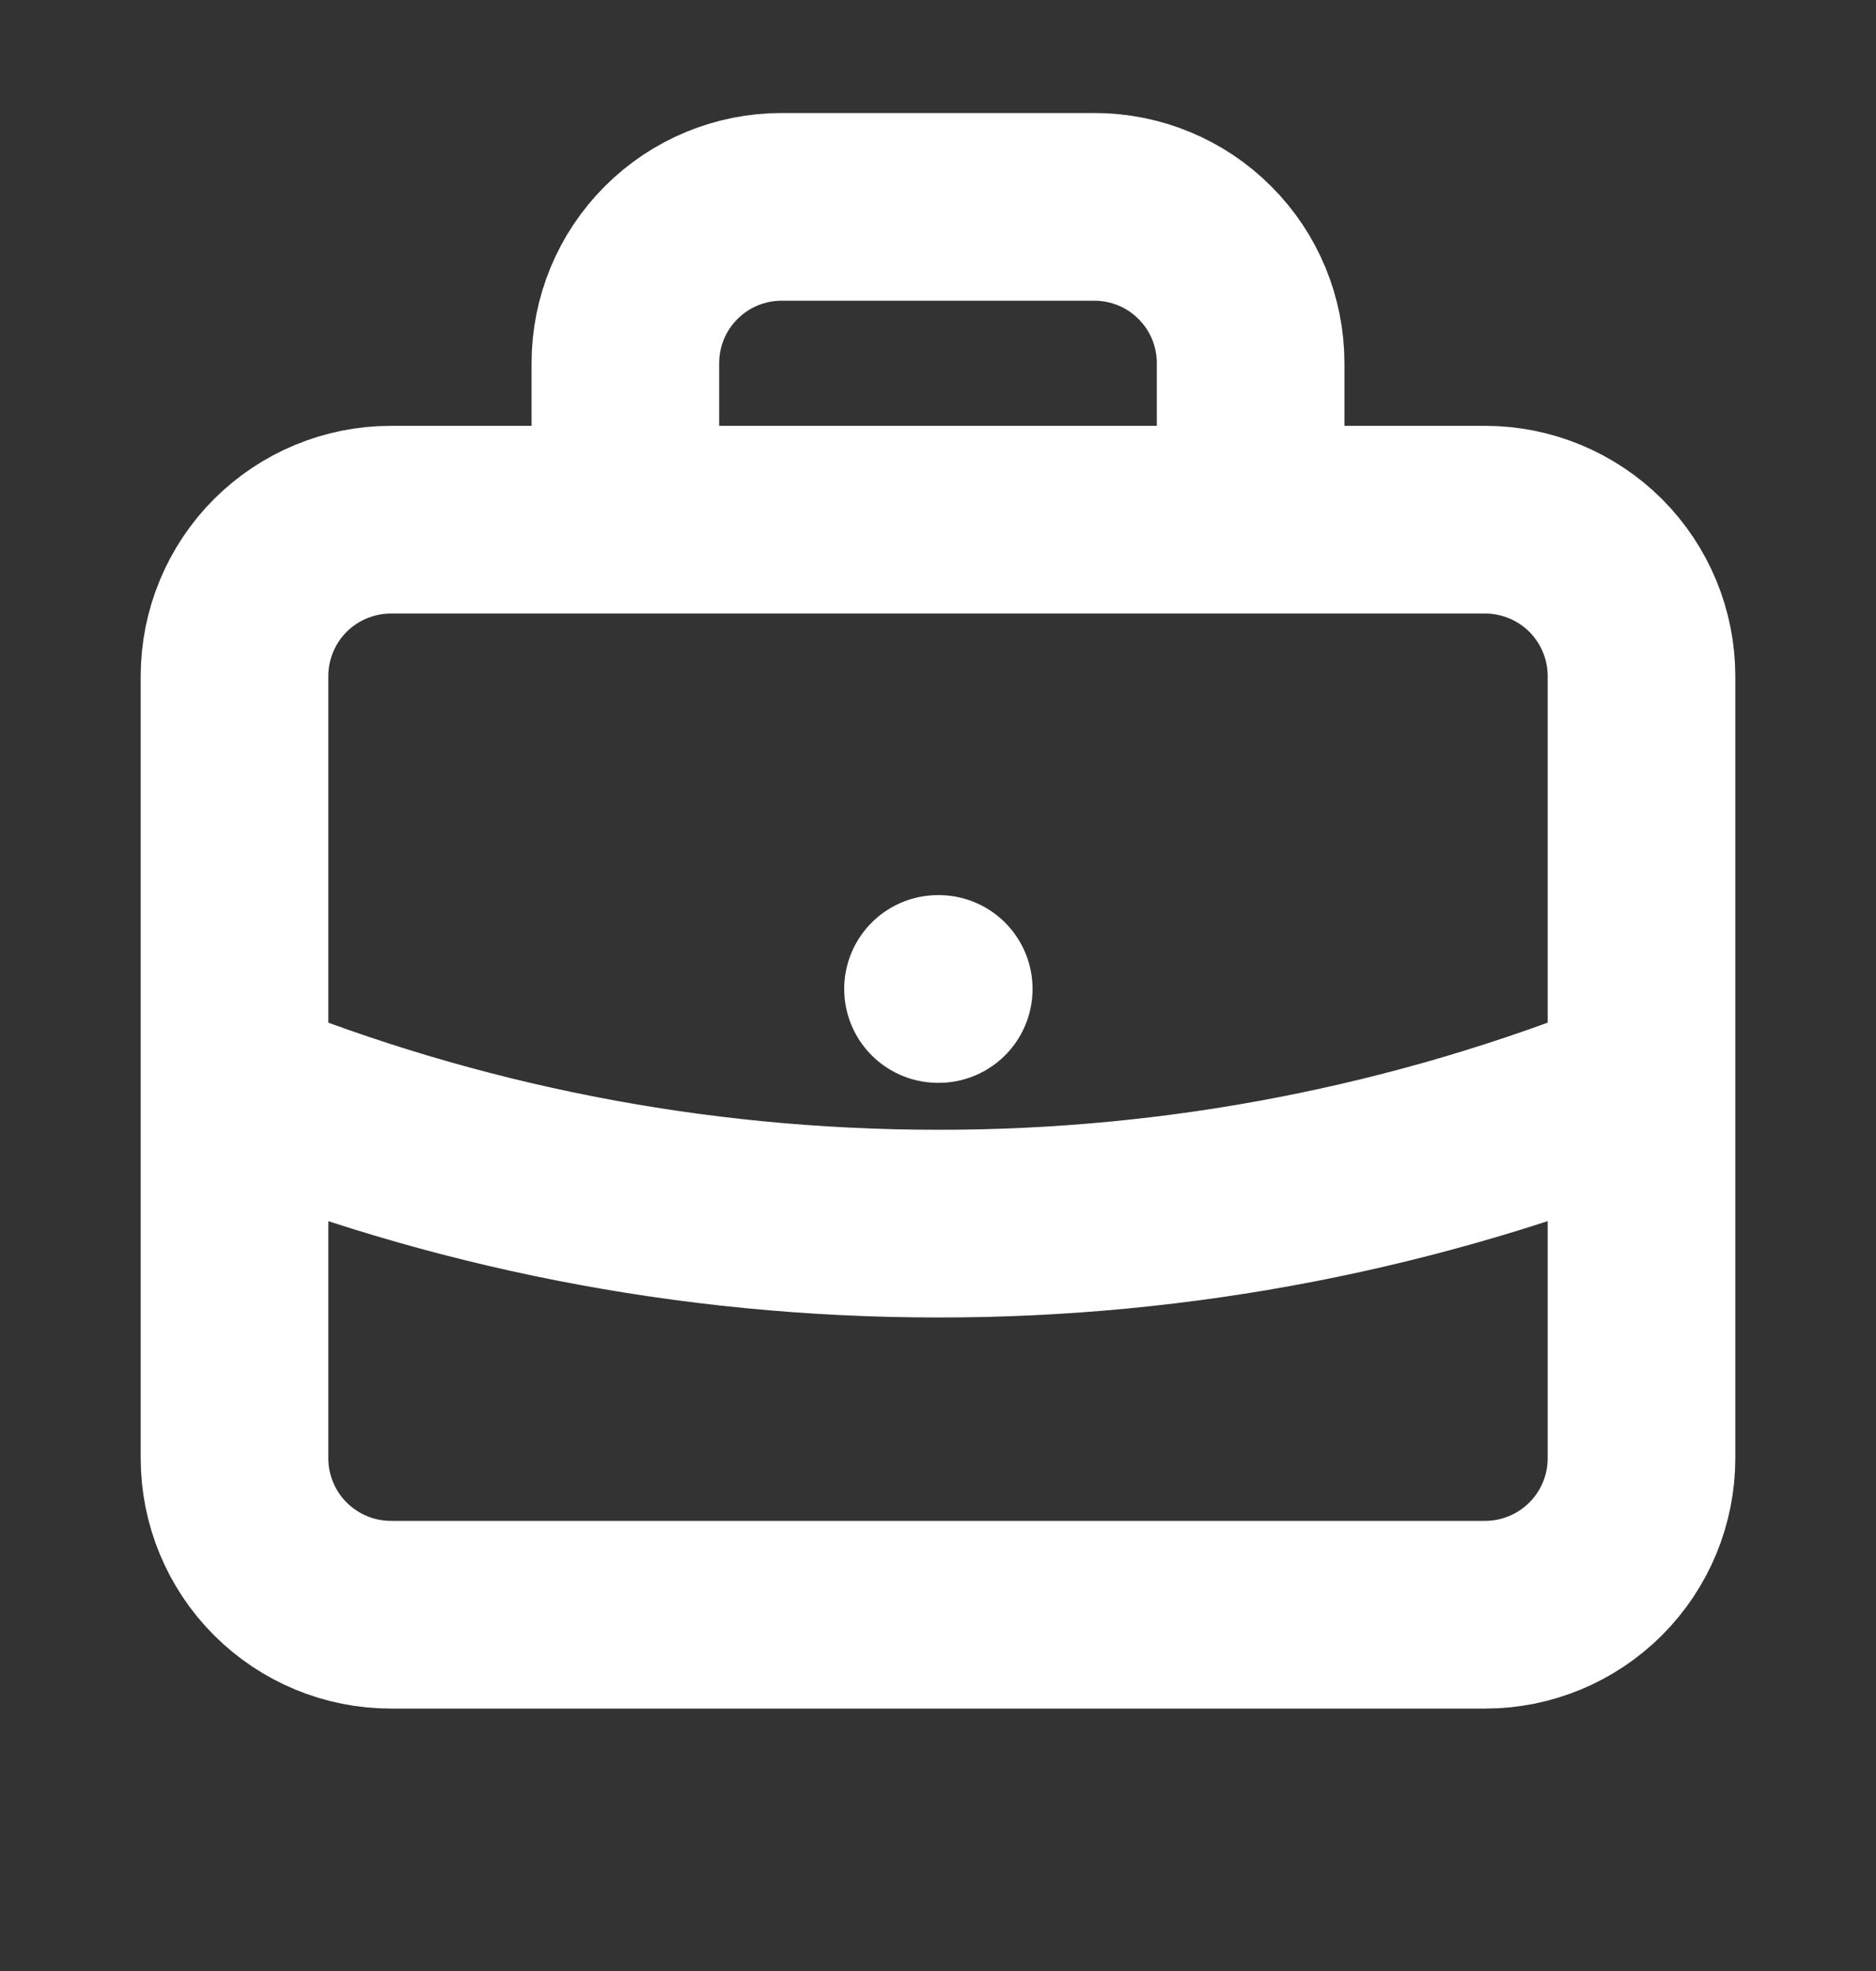 <svg width="20" height="21" viewBox="0 0 20 21" fill="none" xmlns="http://www.w3.org/2000/svg">
<rect x="0" y="0" width="20" height="21" fill="#333333" stroke="none"/>
<path d="M17.5 11.583C15.117 12.546 12.57 13.04 10 13.037C7.348 13.037 4.817 12.52 2.5 11.583M10 10.537H10.008M13.333 5.537V3.87C13.333 3.428 13.158 3.004 12.845 2.692C12.533 2.379 12.109 2.204 11.667 2.204H8.333C7.891 2.204 7.467 2.379 7.155 2.692C6.842 3.004 6.667 3.428 6.667 3.87V5.537H13.333ZM4.167 17.204H15.833C16.275 17.204 16.699 17.028 17.012 16.715C17.324 16.403 17.5 15.979 17.5 15.537V7.204C17.5 6.762 17.324 6.338 17.012 6.025C16.699 5.713 16.275 5.537 15.833 5.537H4.167C3.725 5.537 3.301 5.713 2.988 6.025C2.676 6.338 2.5 6.762 2.5 7.204V15.537C2.5 15.979 2.676 16.403 2.988 16.715C3.301 17.028 3.725 17.204 4.167 17.204Z" stroke="white" stroke-width="2" stroke-linecap="round" stroke-linejoin="round"/>
</svg>
